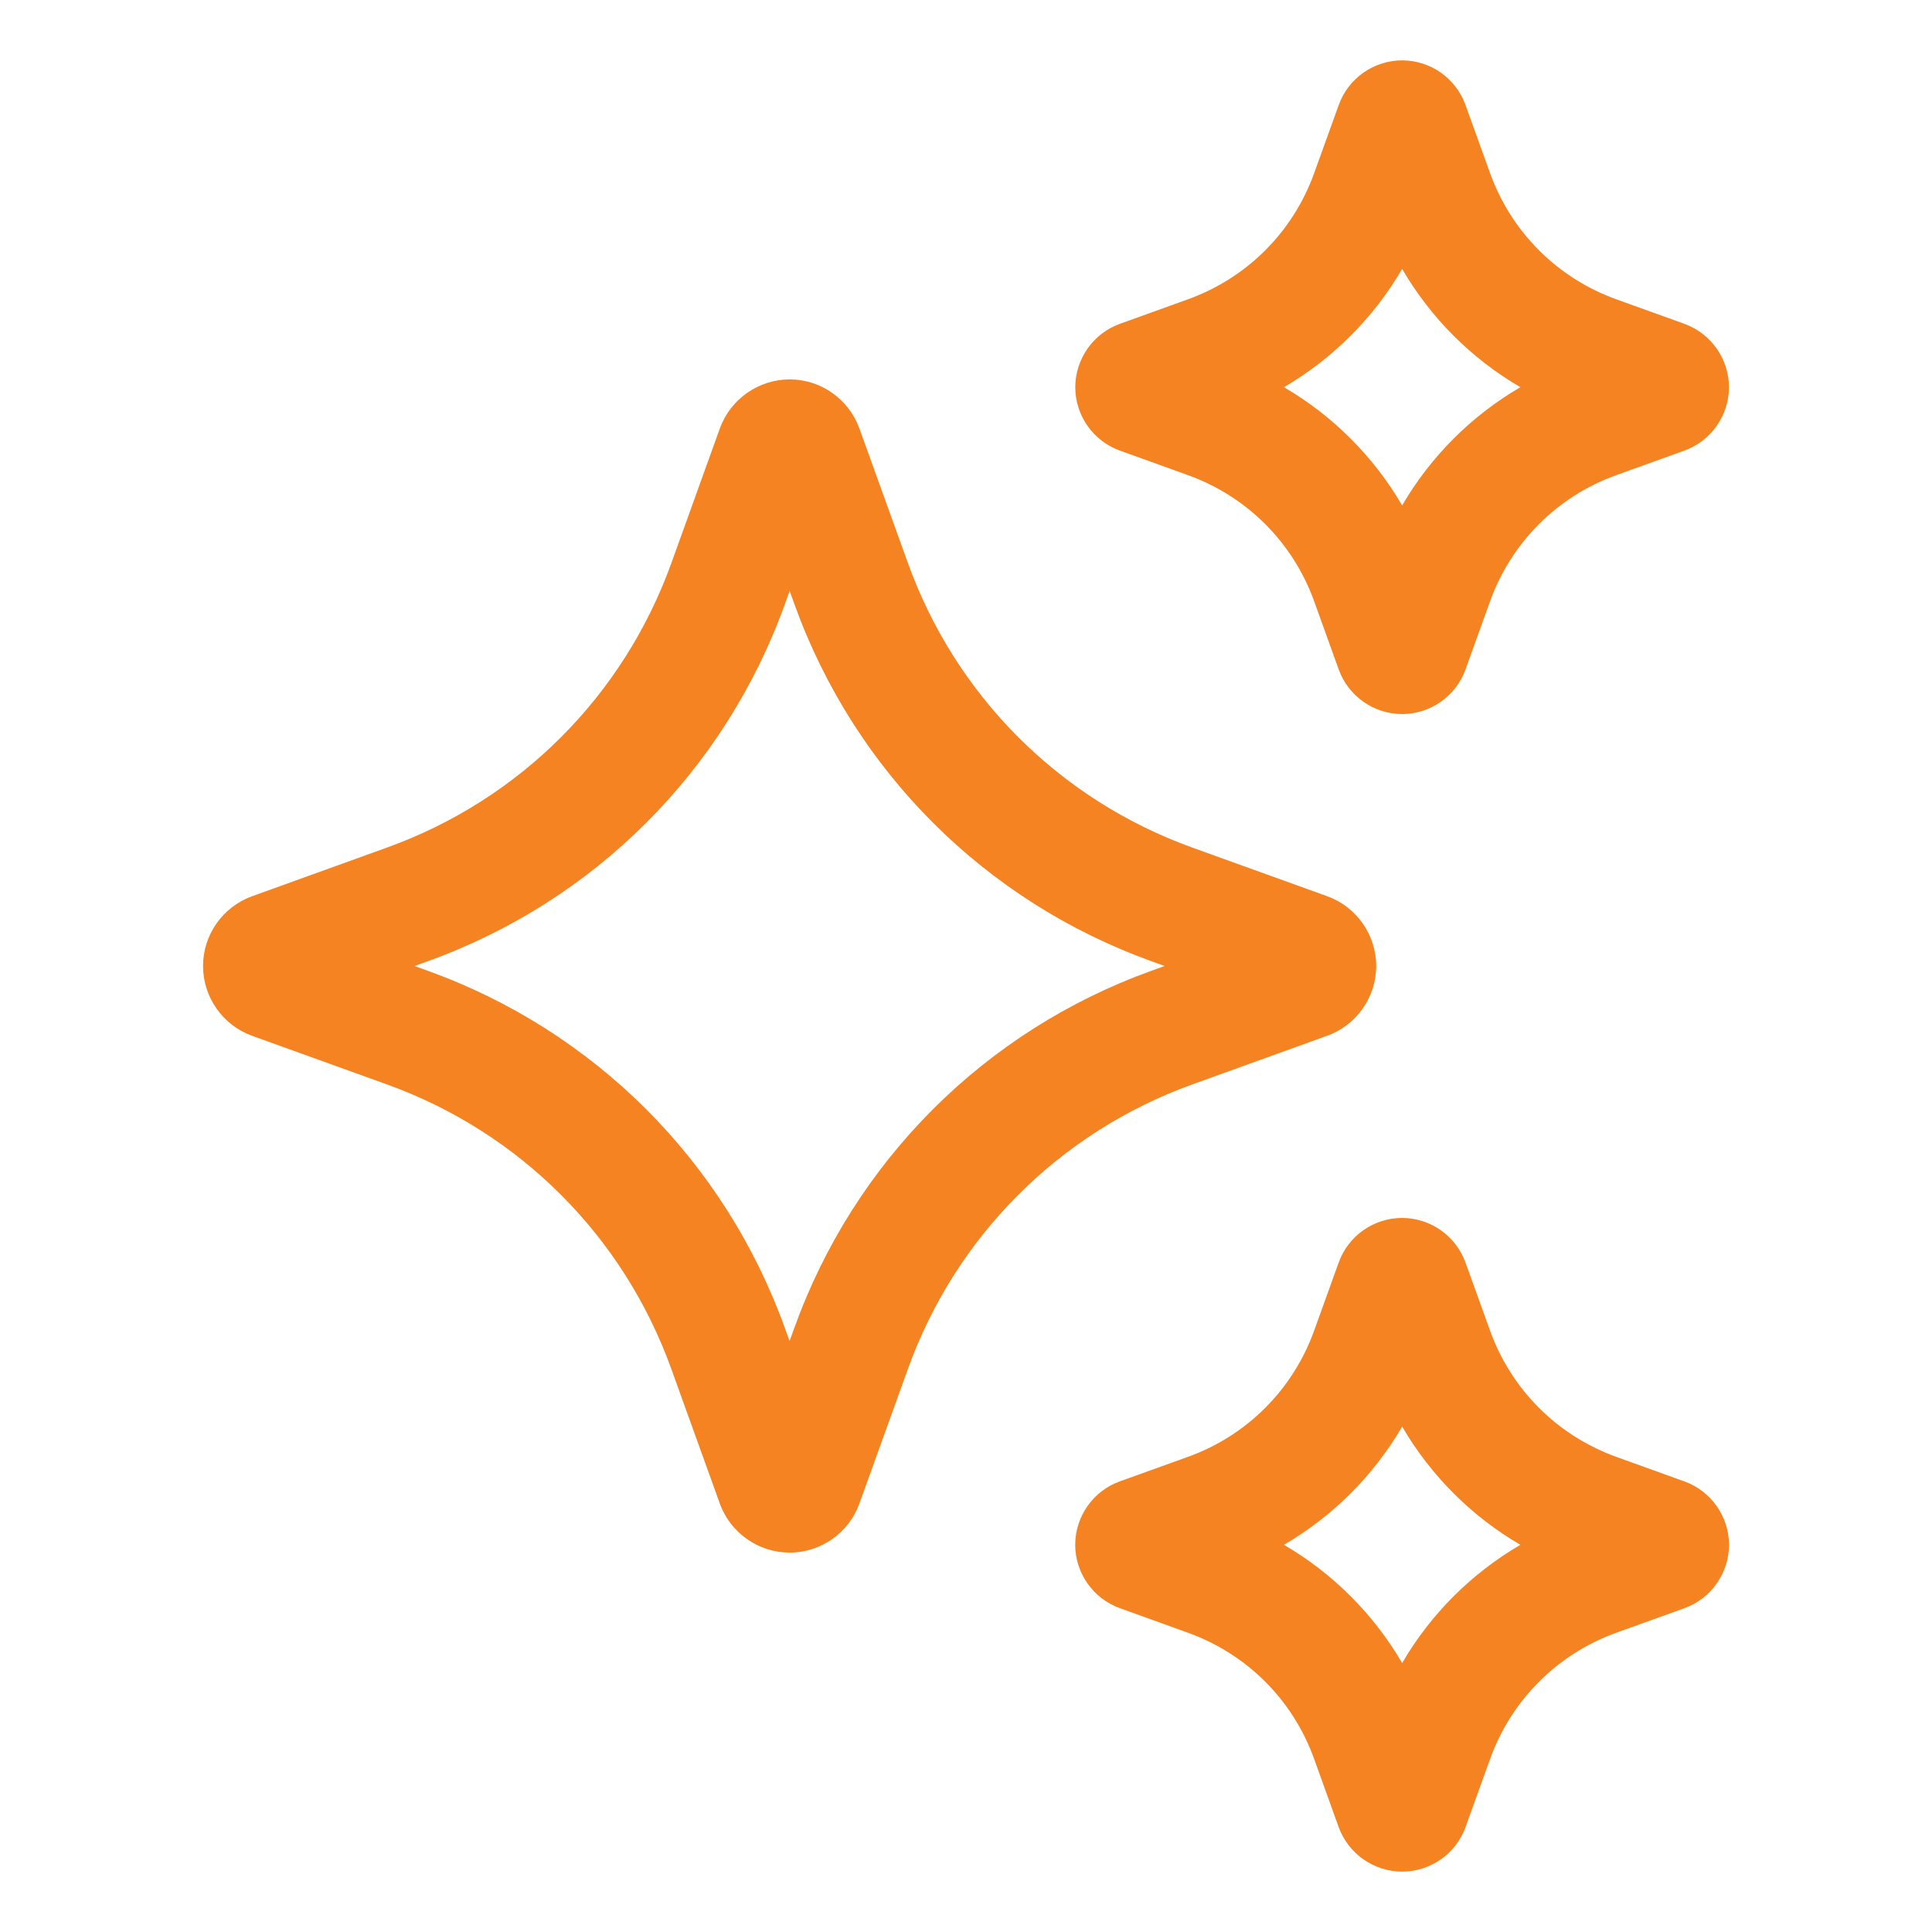 <svg width="64" height="64" viewBox="0 0 64 64" fill="none" xmlns="http://www.w3.org/2000/svg">
<path d="M43.96 34.312C44.934 33.964 45.588 33.034 45.588 32C45.588 30.966 44.934 30.036 43.964 29.688L39.504 28.08C35.1 26.494 31.664 23.056 30.076 18.652L28.468 14.192C28.118 13.222 27.19 12.568 26.16 12.568C25.128 12.568 24.198 13.22 23.846 14.192L22.24 18.652C20.652 23.058 17.216 26.494 12.81 28.08L8.354 29.688C7.38 30.038 6.726 30.966 6.726 32C6.726 33.034 7.38 33.962 8.35 34.312L12.81 35.92C17.214 37.506 20.65 40.942 22.238 45.348L23.846 49.81C24.196 50.78 25.126 51.432 26.158 51.432C27.19 51.432 28.12 50.778 28.468 49.808L30.076 45.348C31.662 40.944 35.1 37.508 39.504 35.92L43.96 34.312ZM38.148 32.156C32.618 34.148 28.304 38.462 26.312 43.992L26.156 44.424L26 43.992C24.006 38.462 19.692 34.148 14.164 32.156L13.734 32L14.166 31.844C19.696 29.852 24.01 25.538 26.002 20.008L26.158 19.576L26.314 20.008C28.306 25.538 32.62 29.852 38.148 31.844L38.58 32L38.148 32.156Z" fill="#F58321"/>
<path d="M37.096 14.926L39.354 15.74C41.308 16.444 42.83 17.968 43.534 19.92L44.346 22.176C44.664 23.06 45.508 23.654 46.446 23.654C47.384 23.654 48.23 23.06 48.546 22.178L49.36 19.92C50.064 17.966 51.588 16.442 53.54 15.74L55.8 14.926C56.678 14.608 57.272 13.766 57.274 12.832C57.276 11.898 56.688 11.052 55.8 10.728L53.54 9.914C51.588 9.21 50.064 7.686 49.36 5.734L48.546 3.476C48.228 2.592 47.386 2 46.448 2C45.508 2 44.664 2.594 44.348 3.476L43.534 5.734C42.83 7.688 41.306 9.21 39.354 9.914L37.09 10.73C36.21 11.05 35.618 11.896 35.62 12.832C35.622 13.768 36.216 14.61 37.096 14.926ZM46.448 8.91C47.396 10.534 48.742 11.88 50.364 12.826C48.74 13.774 47.394 15.12 46.448 16.742C45.5 15.12 44.154 13.772 42.532 12.826C44.154 11.878 45.5 10.532 46.448 8.91Z" fill="#F58321"/>
<path d="M55.798 49.074L53.54 48.26C51.588 47.556 50.064 46.032 49.36 44.08L48.546 41.822C48.228 40.94 47.384 40.346 46.446 40.346C45.506 40.346 44.662 40.94 44.346 41.822L43.532 44.08C42.828 46.034 41.304 47.558 39.352 48.26L37.096 49.072C36.214 49.388 35.62 50.232 35.618 51.168C35.616 52.104 36.206 52.95 37.094 53.272L39.352 54.086C41.306 54.79 42.83 56.312 43.532 58.266L44.344 60.522C44.664 61.406 45.508 62 46.448 62C47.388 62 48.232 61.406 48.548 60.524L49.362 58.266C50.066 56.314 51.59 54.79 53.542 54.086L55.81 53.27C56.688 52.948 57.278 52.104 57.276 51.168C57.274 50.232 56.678 49.392 55.798 49.074ZM46.448 55.09C45.5 53.466 44.154 52.12 42.532 51.174C44.154 50.226 45.502 48.88 46.448 47.258C47.396 48.88 48.742 50.228 50.364 51.174C48.742 52.122 47.394 53.468 46.448 55.09Z" fill="#F58321"/>
</svg>
